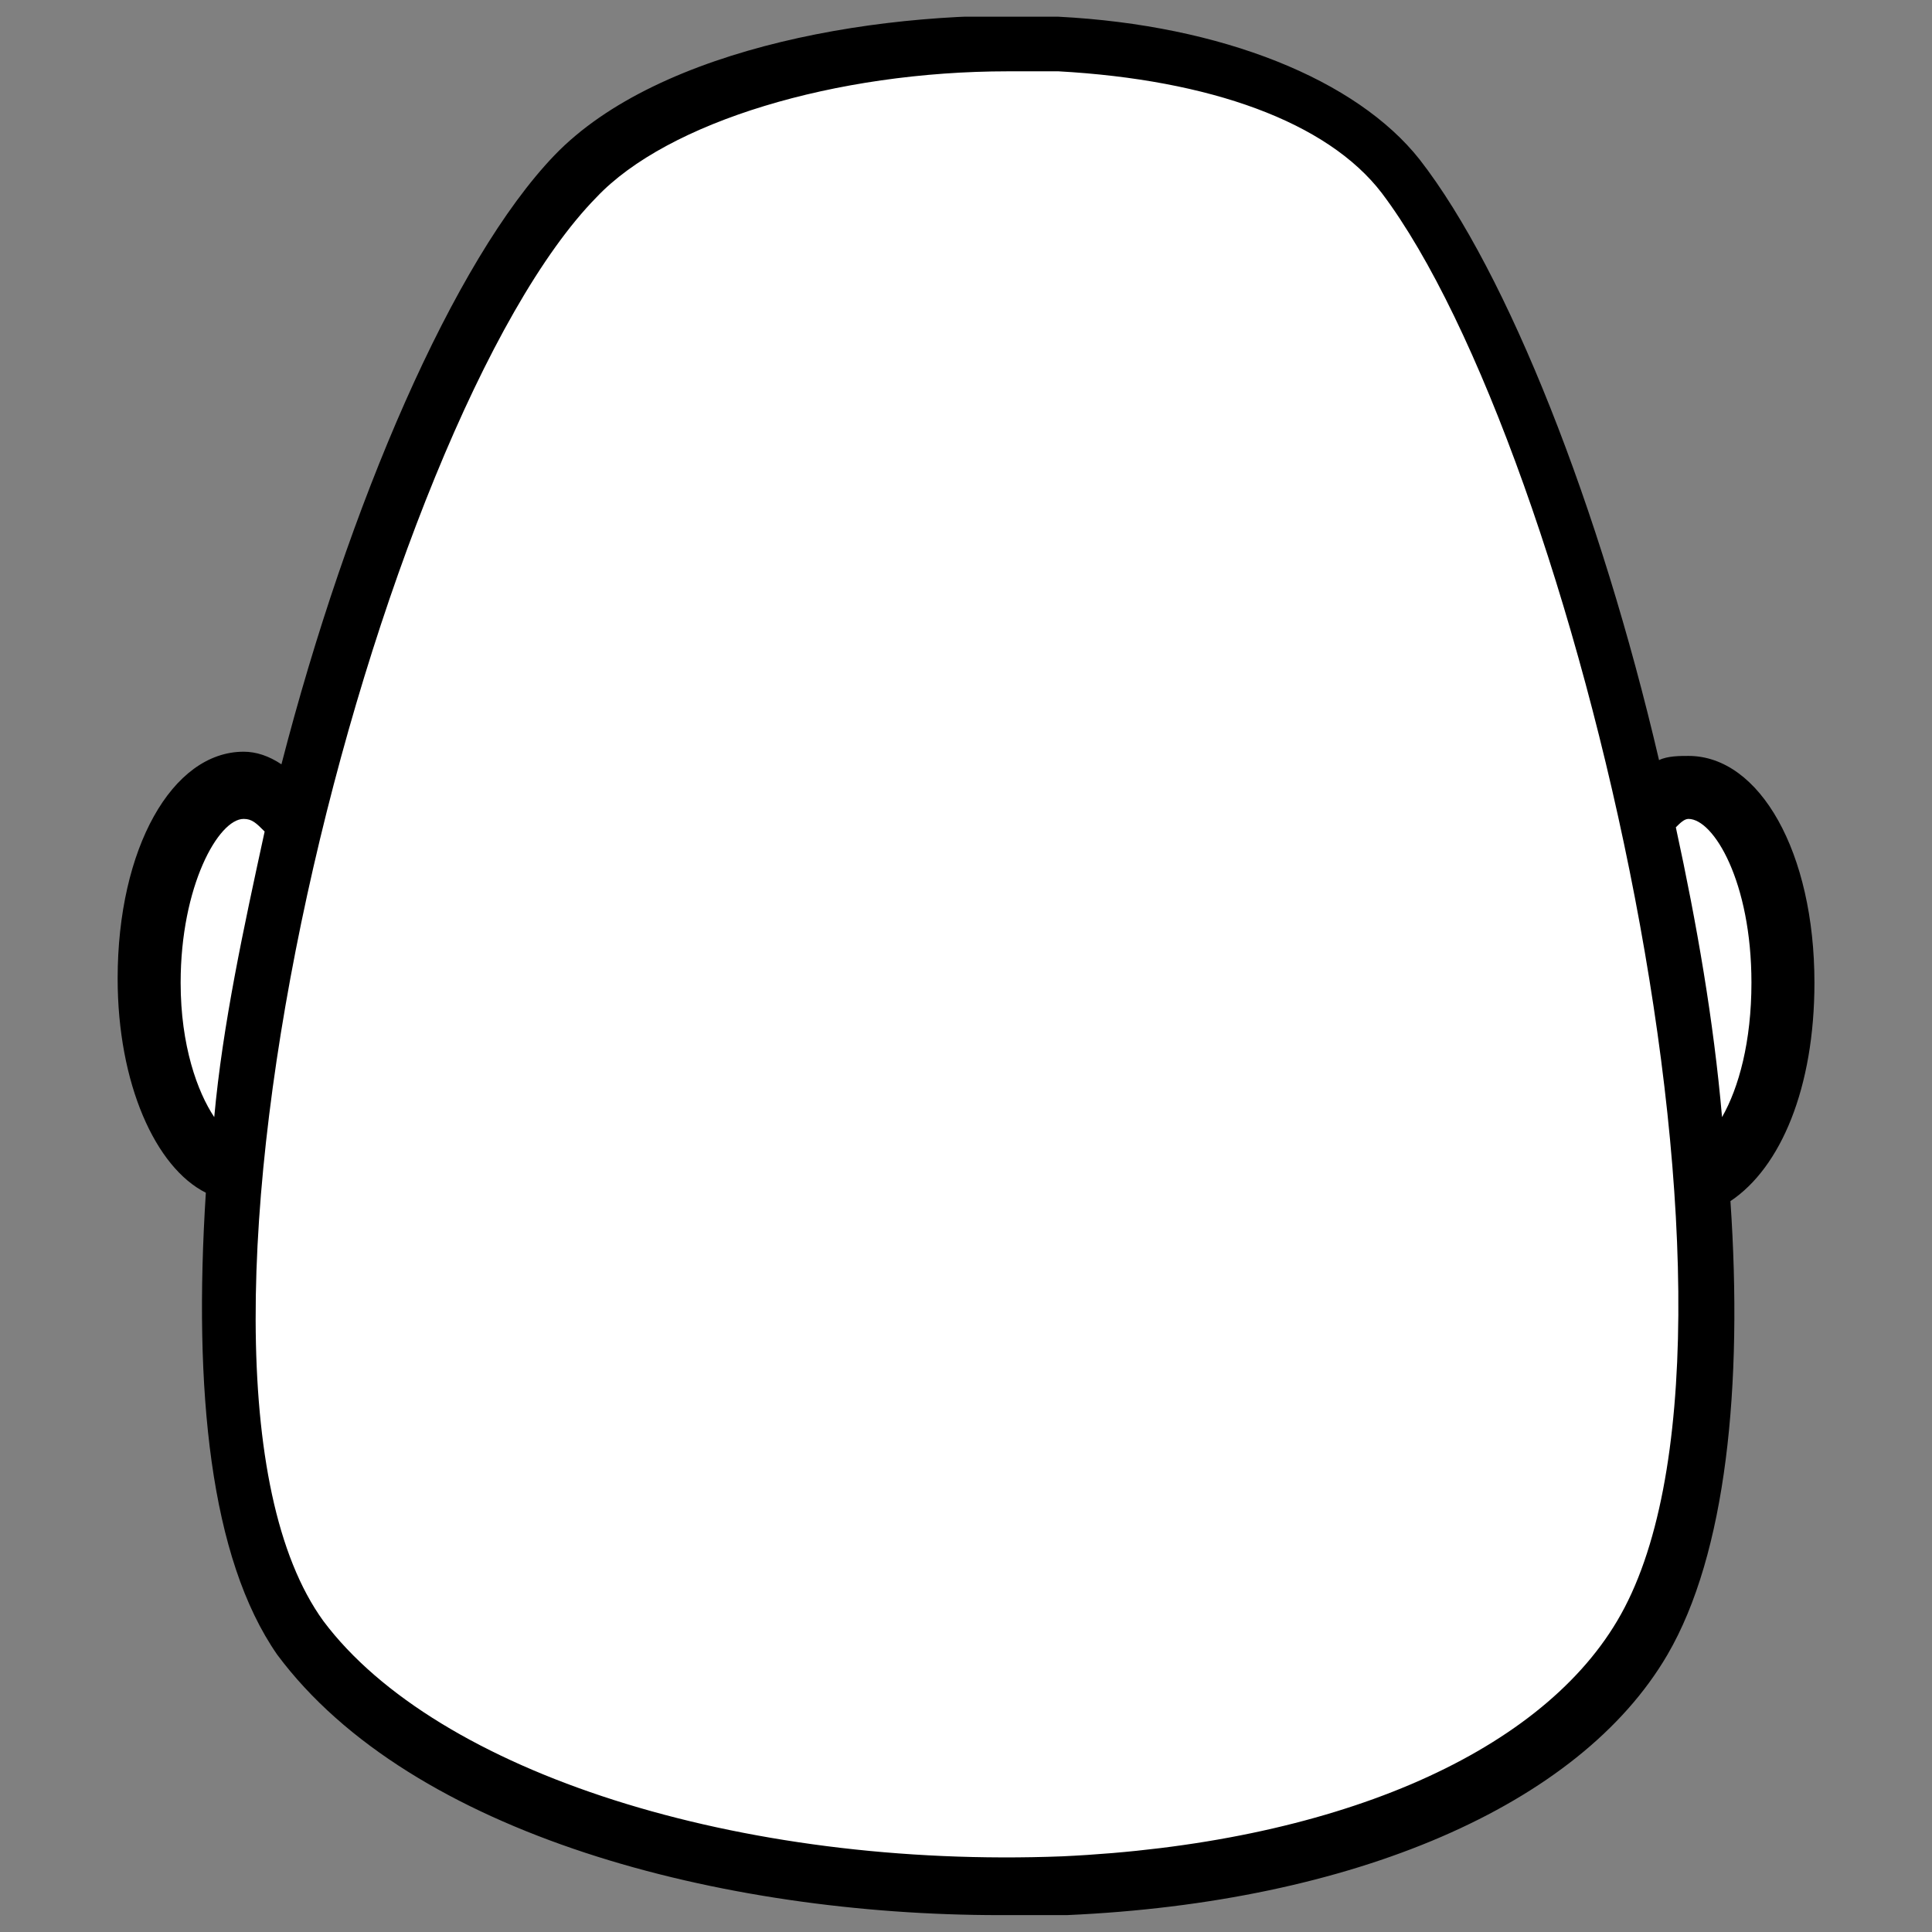 <svg width="46" height="46" viewBox="0 0 46 46" fill="none" xmlns="http://www.w3.org/2000/svg">
<rect x="0" y="0" width="46" height="46" fill="#808080" stroke="none"/>
<g clip-path="url(#clip0_2048_127284)">
<path d="M42.5 23.398C42.5 20.898 41.5 18.798 40.3 18.798C39.9 18.798 39.5 18.998 39.2 19.398C37.8 12.998 35.5 6.998 33.3 4.198C29.8 -0.302 17.5 0.198 13.7 4.198C11.2 6.698 8.6 12.898 7 19.498C6.6 18.998 6.2 18.698 5.7 18.698C4.4 18.698 3.5 20.798 3.5 23.298C3.5 25.698 4.4 27.698 5.5 27.898C5.1 32.598 5.5 36.698 7.1 38.898C12.6 46.498 34.1 47.098 39 38.898C40.4 36.498 40.8 32.398 40.4 27.898C41.6 27.698 42.5 25.698 42.5 23.398Z" fill="white"/>
<path d="M43.201 23.398C43.201 20.298 41.901 17.998 40.201 17.998C40.001 17.998 39.701 17.998 39.501 18.098C38.101 12.098 35.901 6.498 33.801 3.798C32.301 1.898 29.101 0.598 25.201 0.398C21.101 0.198 15.701 1.098 13.201 3.698C10.801 6.198 8.301 11.998 6.701 18.198C6.401 17.998 6.101 17.898 5.801 17.898C4.101 17.898 2.801 20.198 2.801 23.298C2.801 25.798 3.701 27.798 4.901 28.398C4.601 33.098 5.001 37.098 6.601 39.398C9.801 43.698 17.201 45.598 23.801 45.598H25.401C32.201 45.298 37.601 42.998 39.701 39.398C41.101 36.998 41.501 32.998 41.201 28.598C42.401 27.798 43.201 25.898 43.201 23.398ZM4.301 23.398C4.301 21.098 5.201 19.498 5.801 19.498C6.001 19.498 6.101 19.598 6.301 19.798C5.801 22.098 5.301 24.398 5.101 26.598C4.701 25.998 4.301 24.898 4.301 23.398ZM38.501 38.598C36.601 41.798 31.701 43.898 25.301 44.198C17.601 44.498 10.401 42.198 7.701 38.598C3.201 32.398 9.001 9.998 14.201 4.698C15.901 2.898 19.901 1.698 24.001 1.698H25.201C28.801 1.898 31.601 2.898 32.901 4.598C37.501 10.698 42.501 31.898 38.501 38.598ZM39.901 19.698C40.001 19.598 40.101 19.498 40.201 19.498C40.801 19.498 41.701 20.998 41.701 23.398C41.701 24.798 41.401 25.898 41.001 26.598C40.801 24.298 40.401 21.998 39.901 19.698Z" fill="black"/>
</g>
<defs>
<clipPath id="clip0_2048_127284">
<rect width="40.4" height="45.2" fill="white" transform="translate(2.801 0.398)"/>
</clipPath>
</defs>
</svg>
